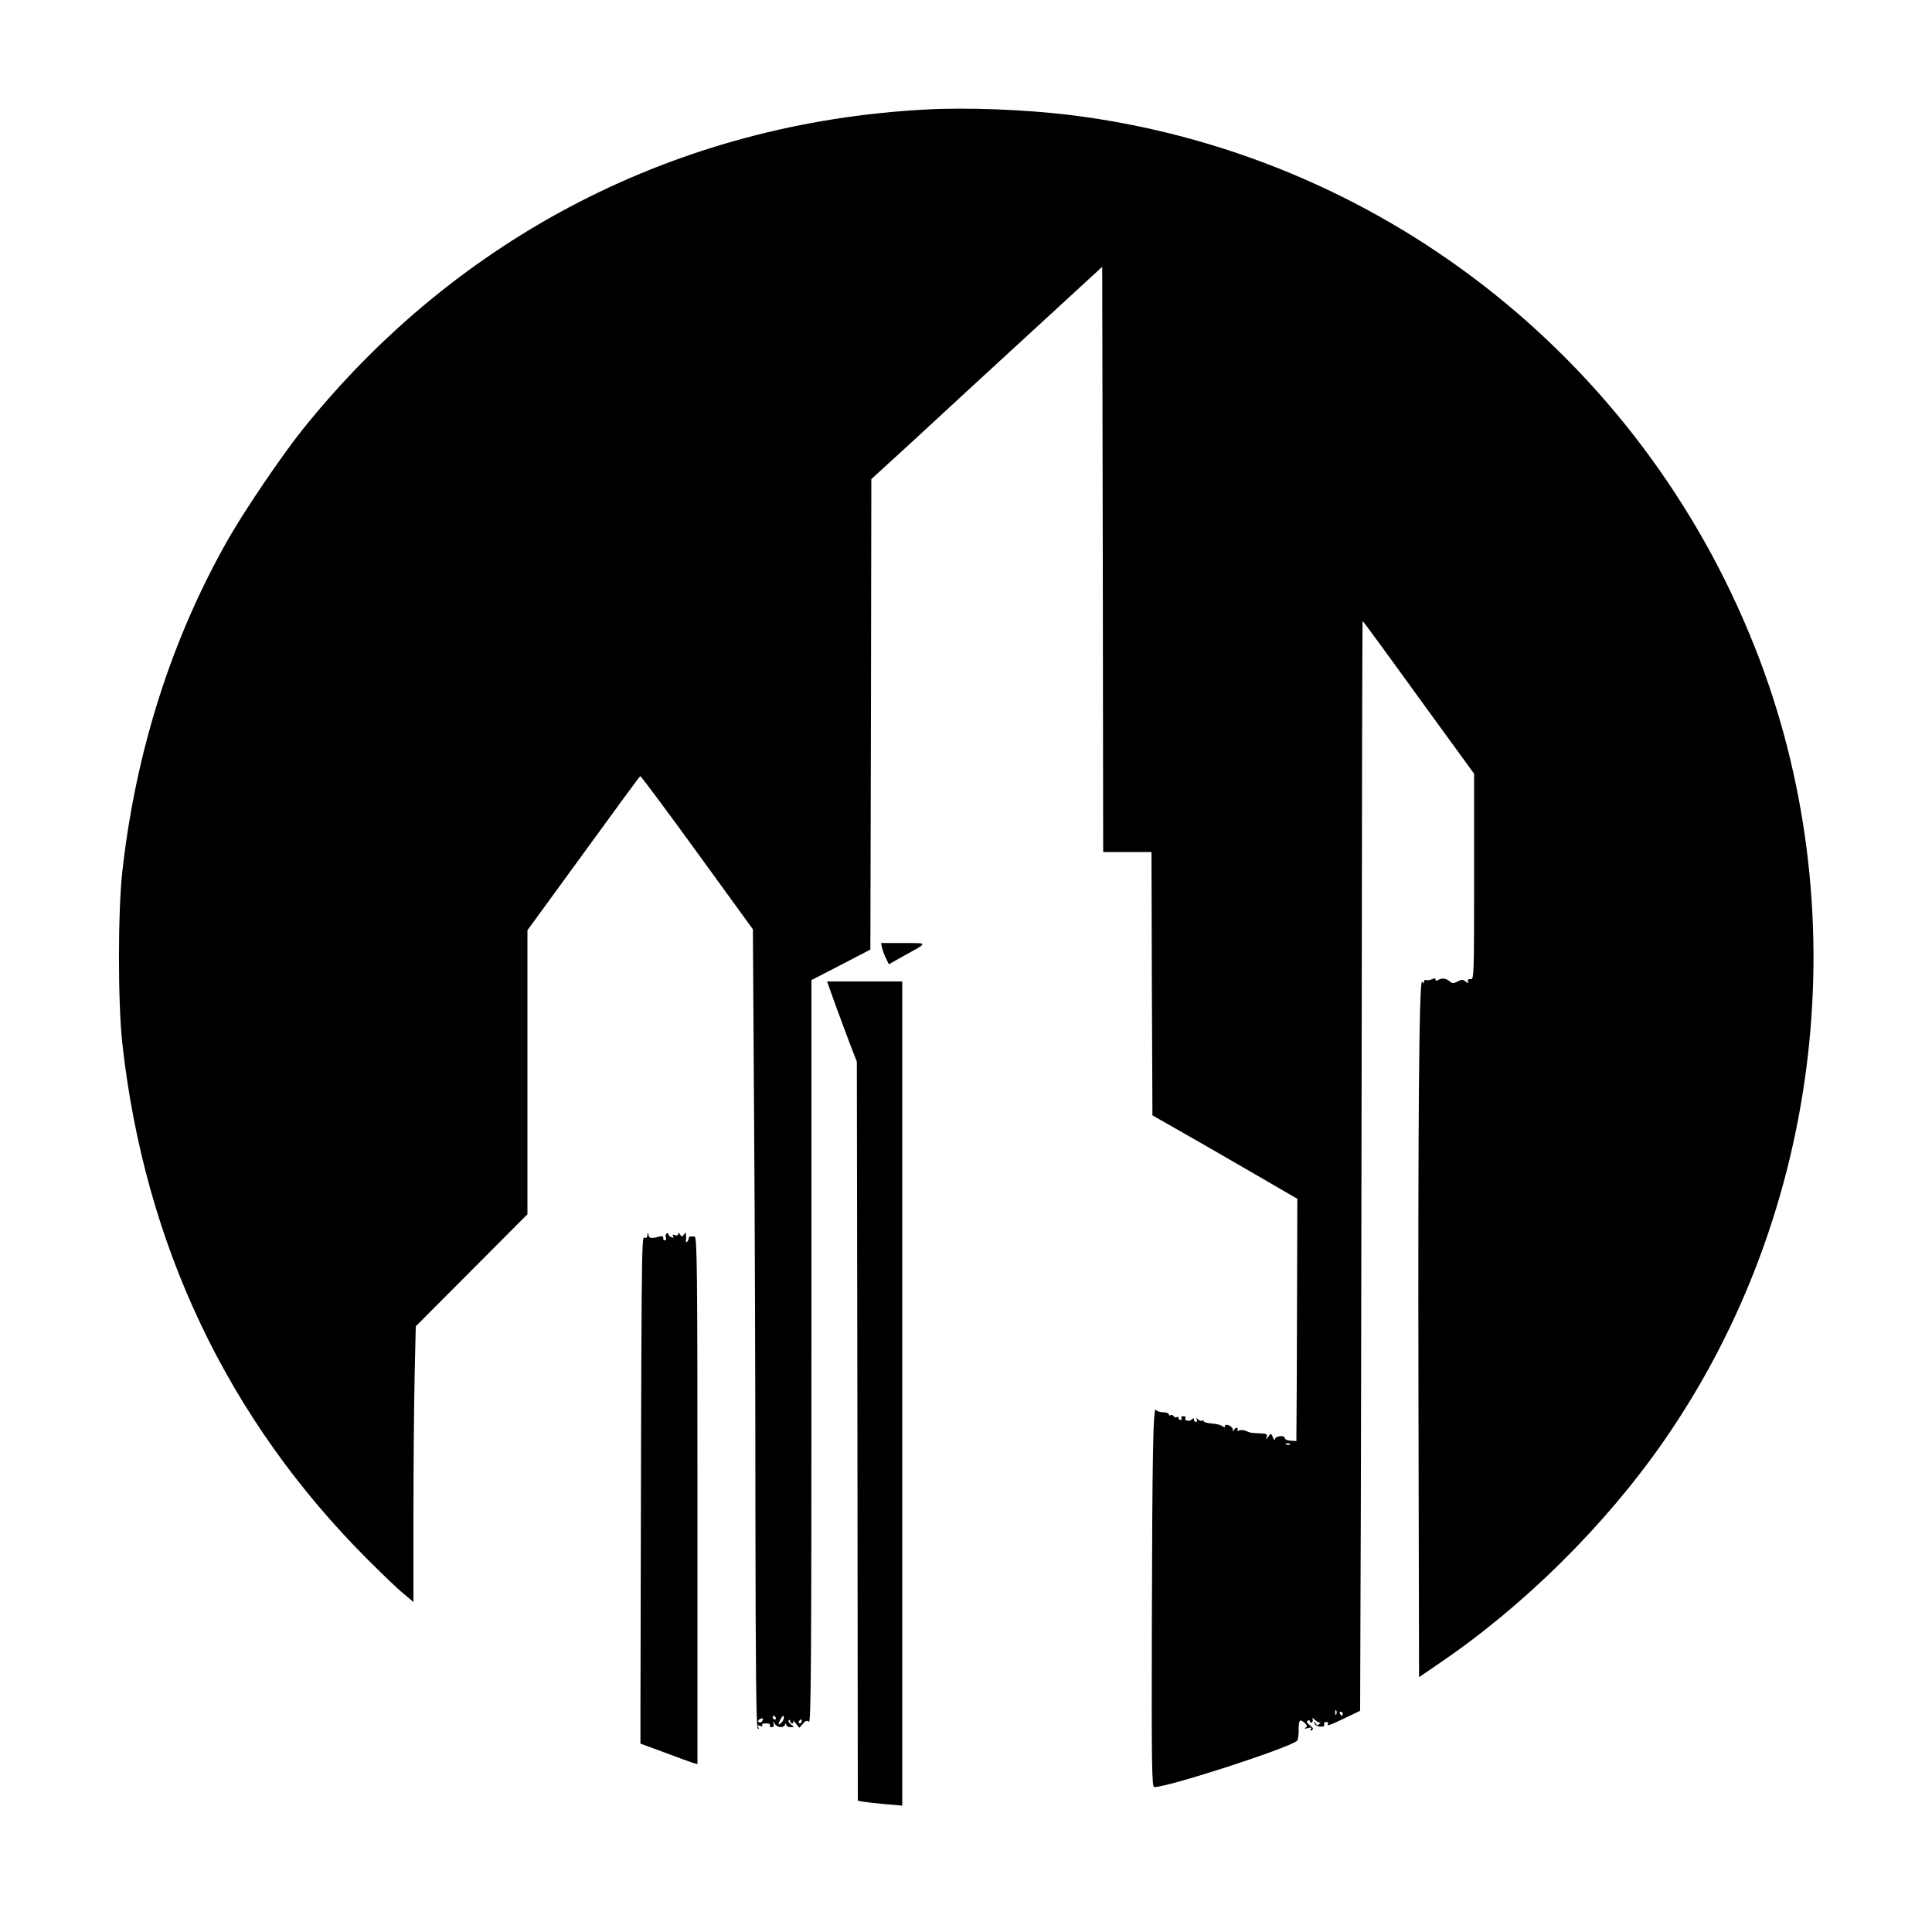 <?xml version="1.0" standalone="no"?>
<!DOCTYPE svg PUBLIC "-//W3C//DTD SVG 20010904//EN"
 "http://www.w3.org/TR/2001/REC-SVG-20010904/DTD/svg10.dtd">
<svg version="1.0" xmlns="http://www.w3.org/2000/svg"
 width="1000pt" height="1000pt" viewBox="0 0 1000 1000"
 preserveAspectRatio="xMidYMid meet">
<g transform="translate(0,1000) scale(0.1,-0.1)"
fill="#000000" stroke="none">
<path d="M4790 9433 c-1281 -68 -2422 -655 -3226 -1659 -106 -133 -292 -407
-379 -558 -296 -518 -482 -1102 -552 -1728 -23 -213 -23 -675 0 -888 116
-1045 546 -1948 1271 -2673 73 -73 155 -152 184 -175 l52 -44 0 454 c0 249 3
570 6 713 l6 260 289 290 289 290 0 735 0 735 290 398 c159 219 291 399 294
400 3 1 136 -177 294 -395 l289 -398 6 -957 c4 -527 7 -1456 7 -2065 1 -807 4
-1109 12 -1114 7 -5 8 -3 3 6 -6 10 -4 12 9 7 10 -4 15 -3 11 3 -4 6 5 10 20
10 15 0 24 -4 20 -10 -3 -5 1 -10 9 -10 10 0 13 6 10 18 -5 16 -5 16 6 0 13
-21 46 -24 53 -5 4 9 6 9 6 0 1 -7 11 -13 23 -13 21 0 21 0 2 14 -10 8 -16 18
-11 22 4 4 7 2 7 -4 0 -7 5 -12 11 -12 5 0 7 6 4 13 -4 6 2 1 13 -12 l19 -24
19 21 c13 16 21 19 31 10 11 -9 13 330 13 1914 l0 1925 153 79 152 79 3 1217
2 1218 238 218 c130 121 399 368 597 550 l360 331 3 -1515 2 -1514 125 0 125
0 2 -681 3 -682 170 -97 c94 -53 262 -151 375 -216 l205 -119 -1 -335 c0 -184
-2 -466 -2 -627 l-2 -292 -30 2 c-16 1 -30 7 -30 13 0 18 -50 12 -51 -6 0 -8
-5 -4 -10 9 -9 23 -10 24 -24 5 -13 -16 -14 -16 -9 -2 5 15 0 18 -35 19 -45 2
-48 2 -73 13 -10 5 -25 5 -34 2 -8 -3 -12 -2 -9 4 3 6 2 10 -4 10 -5 0 -12 -6
-14 -12 -4 -8 -6 -7 -6 3 -1 18 -41 34 -41 17 0 -7 -4 -7 -13 0 -7 6 -32 13
-55 14 -23 2 -42 7 -42 12 0 5 -3 6 -7 3 -3 -4 -13 -1 -21 6 -13 9 -14 9 -8 0
4 -7 2 -13 -3 -13 -6 0 -11 5 -11 12 0 9 -3 9 -11 1 -13 -13 -42 -6 -33 8 3 5
-2 9 -11 9 -9 0 -13 -4 -10 -10 3 -5 1 -10 -4 -10 -6 0 -11 5 -11 11 0 5 -4 8
-9 4 -5 -3 -12 -1 -16 5 -4 6 -11 8 -16 5 -5 -4 -9 -1 -9 4 0 6 -13 11 -29 11
-17 0 -33 6 -38 13 -14 21 -19 -221 -21 -1101 -2 -727 0 -852 12 -852 75 0
699 203 740 240 4 5 8 28 8 51 -1 55 5 64 29 43 15 -14 17 -20 7 -26 -8 -6 -4
-7 11 -3 17 5 22 4 16 -5 -6 -9 -4 -11 5 -5 10 6 7 12 -10 25 -15 11 -19 19
-11 24 6 4 11 2 11 -4 0 -6 5 -8 10 -5 6 4 7 12 3 18 -3 7 3 4 14 -6 11 -9 23
-15 26 -12 4 3 2 -1 -3 -7 -9 -10 -13 -10 -21 2 -9 13 -10 13 -6 0 2 -8 15
-16 30 -17 17 -1 24 2 21 11 -3 7 2 13 10 13 8 0 13 -4 10 -9 -9 -14 7 -9 87
29 l79 38 2 610 c2 335 4 1604 6 2819 1 1215 3 2210 5 2212 1 1 131 -176 289
-395 l288 -396 0 -533 c0 -502 -1 -533 -17 -530 -11 2 -17 -2 -15 -11 3 -12 1
-12 -13 -1 -13 11 -20 11 -40 0 -21 -11 -28 -11 -42 1 -20 16 -41 18 -60 6 -8
-5 -13 -3 -13 3 0 7 -6 8 -17 2 -10 -5 -24 -7 -30 -5 -7 3 -13 -1 -13 -9 0
-11 -2 -10 -9 1 -16 24 -22 -744 -19 -2187 l3 -1413 101 69 c441 299 862 716
1165 1152 826 1189 1007 2761 472 4110 -596 1505 -1953 2559 -3546 2755 -232
28 -533 40 -747 28z m1887 -6909 c-3 -3 -12 -4 -19 -1 -8 3 -5 6 6 6 11 1 17
-2 13 -5z m240 -1396 c-3 -8 -6 -5 -6 6 -1 11 2 17 5 13 3 -3 4 -12 1 -19z
m33 2 c0 -5 -2 -10 -4 -10 -3 0 -8 5 -11 10 -3 6 -1 10 4 10 6 0 11 -4 11 -10z
m-2935 -20 c3 -5 1 -10 -4 -10 -6 0 -11 5 -11 10 0 6 2 10 4 10 3 0 8 -4 11
-10z m42 -3 c0 -7 -6 -18 -14 -25 -16 -15 -17 -8 -3 19 12 22 17 24 17 6z
m-112 -16 c-3 -6 -11 -8 -17 -5 -6 4 -5 9 3 15 16 10 23 4 14 -10z m205 -1 c0
-5 -5 -10 -11 -10 -5 0 -7 5 -4 10 3 6 8 10 11 10 2 0 4 -4 4 -10z"/>
<path d="M4566 5092 c4 -15 13 -39 21 -55 l14 -28 67 38 c141 78 140 71 8 72
l-116 0 6 -27z"/>
<path d="M4321 4808 c23 -62 57 -156 77 -208 l37 -95 3 -1912 2 -1913 23 -5
c12 -2 64 -8 115 -13 l92 -8 0 2133 0 2133 -195 0 -194 0 40 -112z"/>
<path d="M3351 3606 c-1 -12 -6 -16 -16 -12 -15 5 -15 -57 -20 -2439 l0 -180
125 -46 c69 -26 135 -50 148 -54 l22 -6 0 1365 c0 1208 -2 1366 -15 1366 -8 0
-18 0 -22 0 -5 0 -8 -4 -8 -9 0 -5 -4 -13 -8 -18 -5 -4 -8 -3 -7 2 1 6 2 19 1
30 -1 17 -3 18 -11 5 -9 -13 -11 -13 -20 0 -6 10 -10 11 -10 3 0 -7 -7 -10
-17 -6 -11 4 -14 3 -9 -5 5 -8 2 -10 -8 -6 -9 3 -16 10 -16 16 0 5 -4 7 -10 3
-5 -3 -7 -12 -3 -20 3 -8 0 -15 -6 -15 -6 0 -10 6 -8 13 1 6 -5 10 -13 8 -51
-13 -58 -12 -63 6 -5 17 -5 17 -6 -1z"/>
</g>
</svg>
